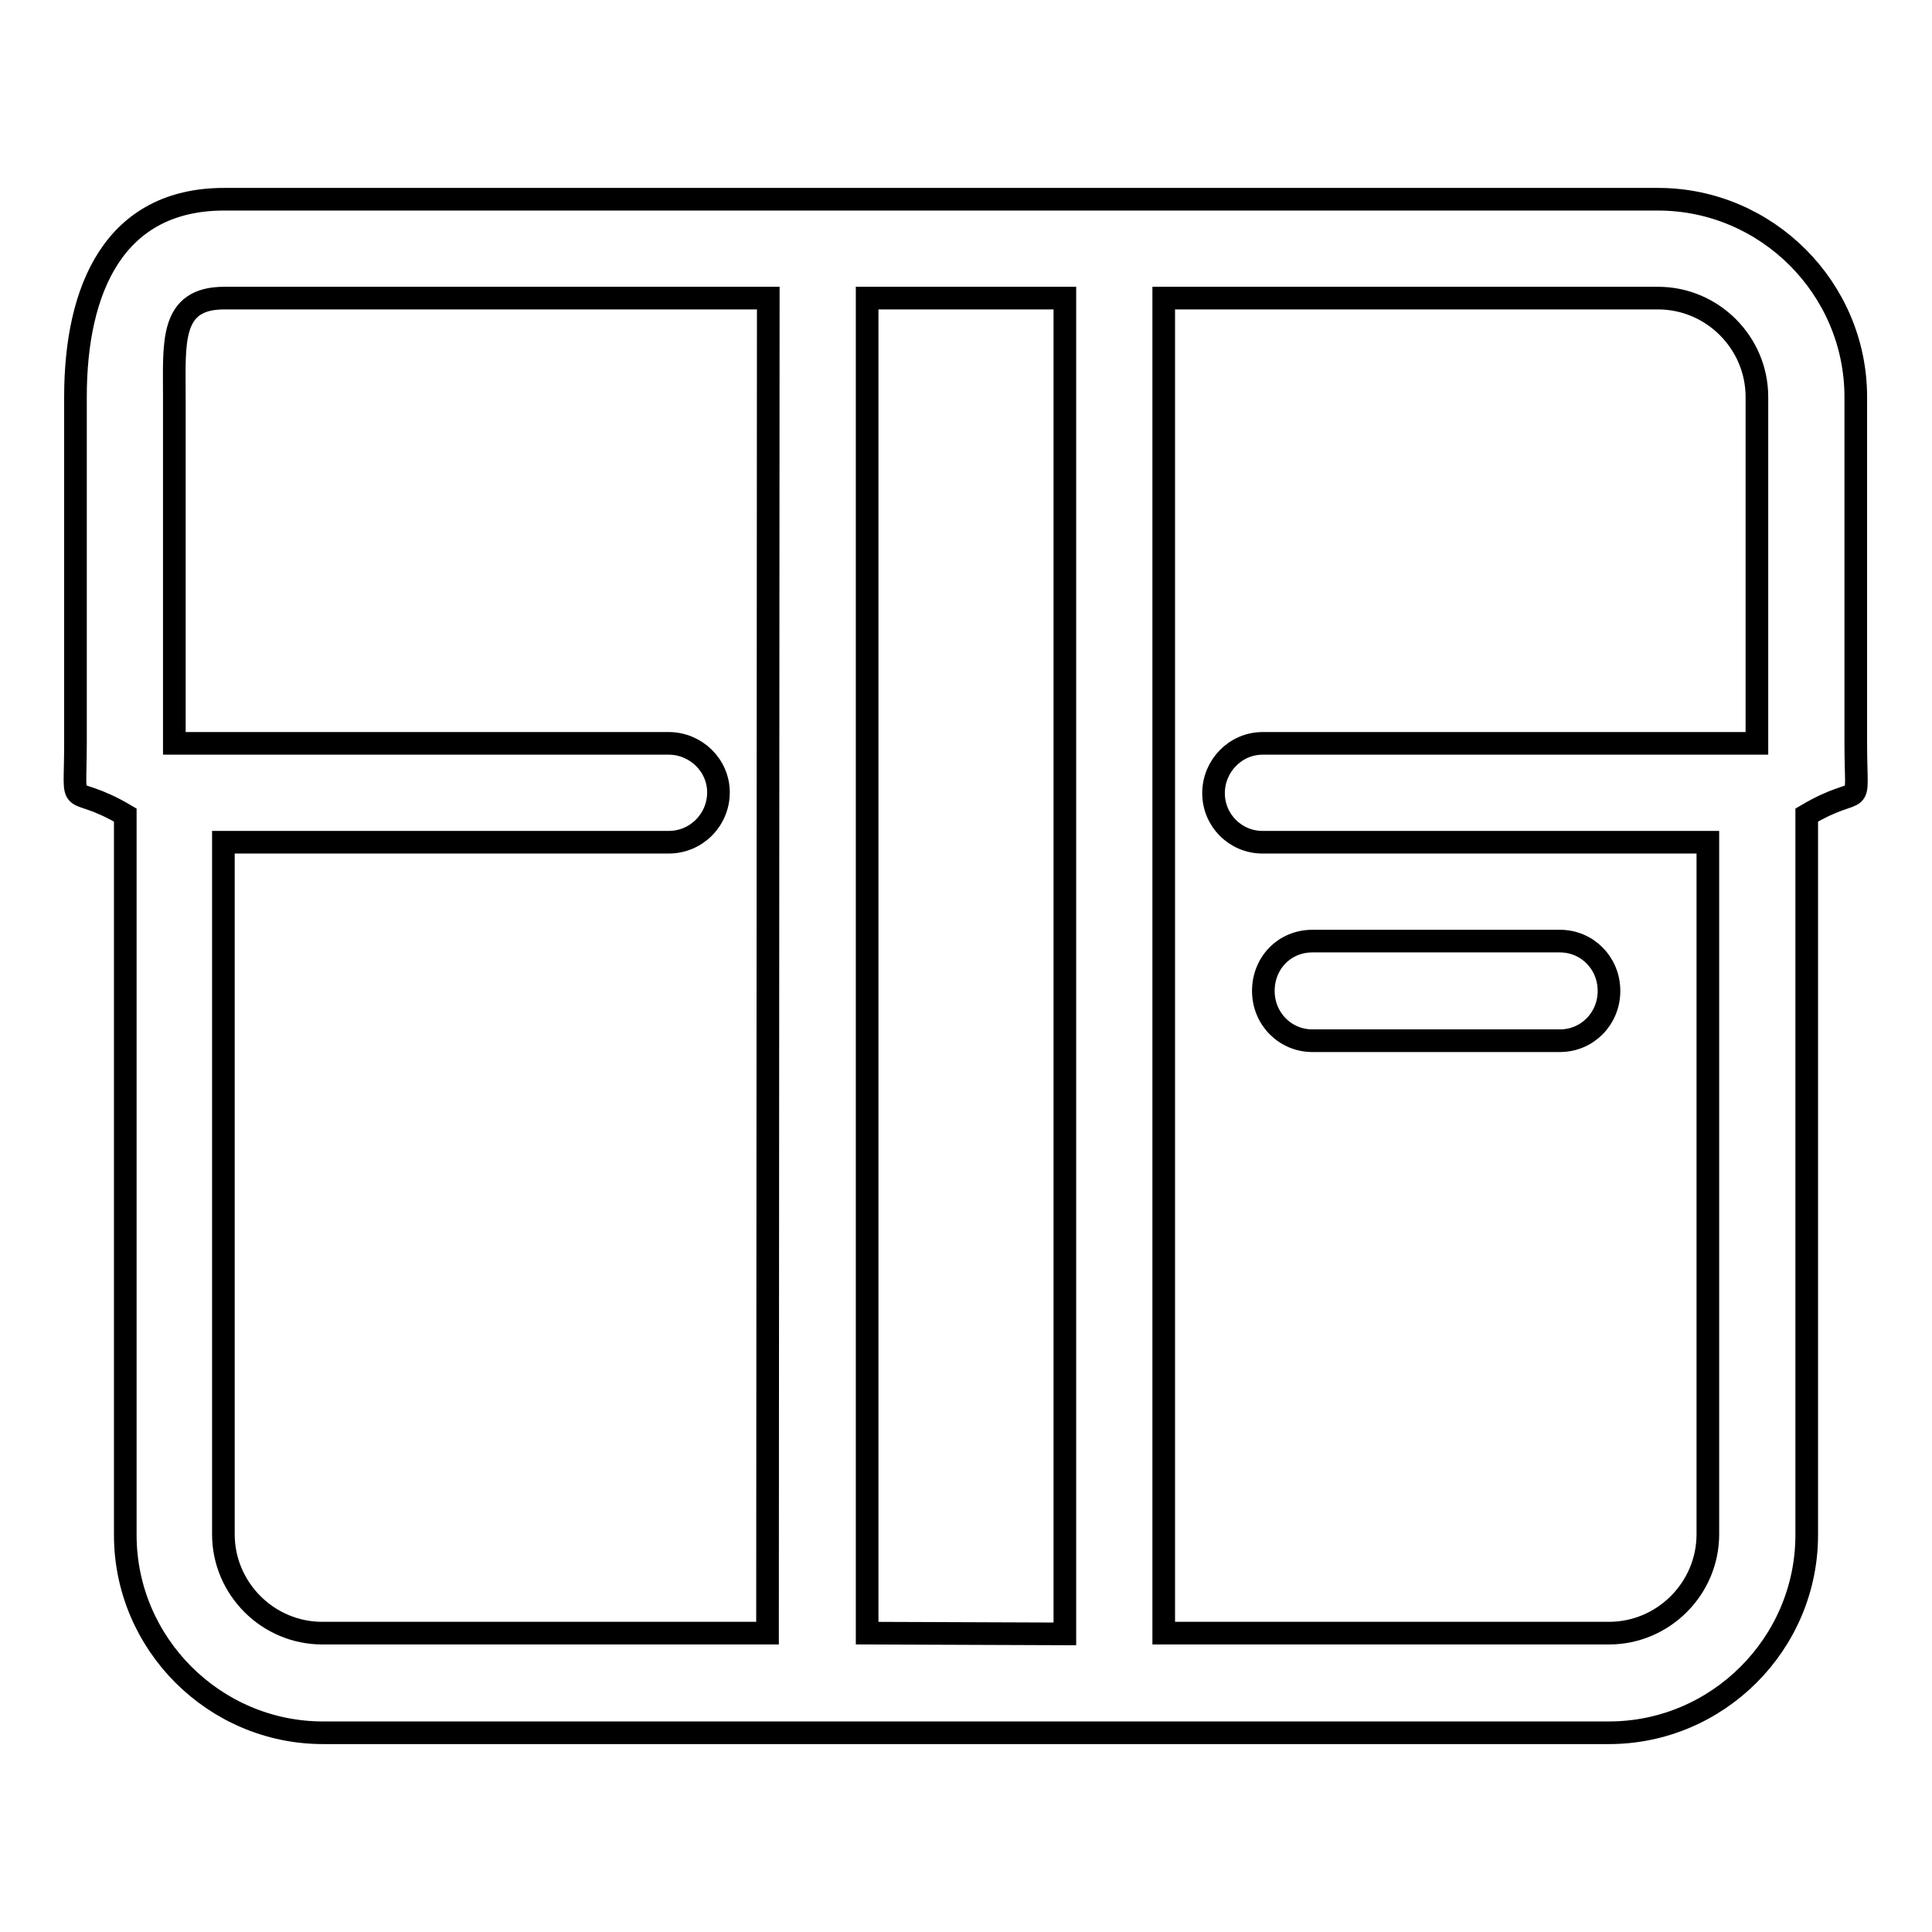 <?xml version="1.0" encoding="utf-8"?>
<!-- Svg Vector Icons : http://www.onlinewebfonts.com/icon -->
<!DOCTYPE svg PUBLIC "-//W3C//DTD SVG 1.1//EN" "http://www.w3.org/Graphics/SVG/1.1/DTD/svg11.dtd">
<svg version="1.1" xmlns="http://www.w3.org/2000/svg" xmlns:xlink="http://www.w3.org/1999/xlink" x="0px" y="0px" viewBox="0 0 256 256" enable-background="new 0 0 256 256" xml:space="preserve">
<g><g><path stroke-width="3" fill-opacity="0" stroke="#000000"  d="M239.4,108v95.4c0,14.4-11.8,26.2-26.2,26.2h-98.3l0,0h-13.1l0,0h-59c-14.4,0-26.2-11.8-26.2-26.2V108c-7.8-4.6-6.6,0.2-6.6-9.5V52.6c0-14.4,5.2-26.2,19.7-26.2h190c14.4,0,26.2,11.8,26.2,26.2v45.9C245.9,108.2,247.2,103.4,239.4,108z M101.8,39.5H29.7c-7.2,0-6.6,5.9-6.6,13.1v45.9h65.5l0,0c3.6,0,6.6,2.9,6.6,6.5c0,3.6-2.9,6.6-6.6,6.6l0,0h-59l0,0v91.7c0,7.2,5.9,13.1,13.1,13.1h59L101.8,39.5L101.8,39.5z M141.1,216.5V39.5l0,0h-26.2l0,0v176.9l0,0L141.1,216.5L141.1,216.5z M232.8,52.6c0-7.2-5.9-13.1-13.1-13.1h-65.5v176.9h59c7.2,0,13.1-5.9,13.1-13.1v-91.7l0,0h-59l0,0c-3.6,0-6.5-2.9-6.5-6.5c0-3.6,2.9-6.6,6.5-6.6l0,0h65.5V52.6L232.8,52.6z M173.9,124.7h32.8c3.6,0,6.5,2.9,6.5,6.6s-2.9,6.6-6.5,6.6h-32.8c-3.6,0-6.5-2.9-6.5-6.6S170.2,124.7,173.9,124.7z"/></g></g>
</svg>